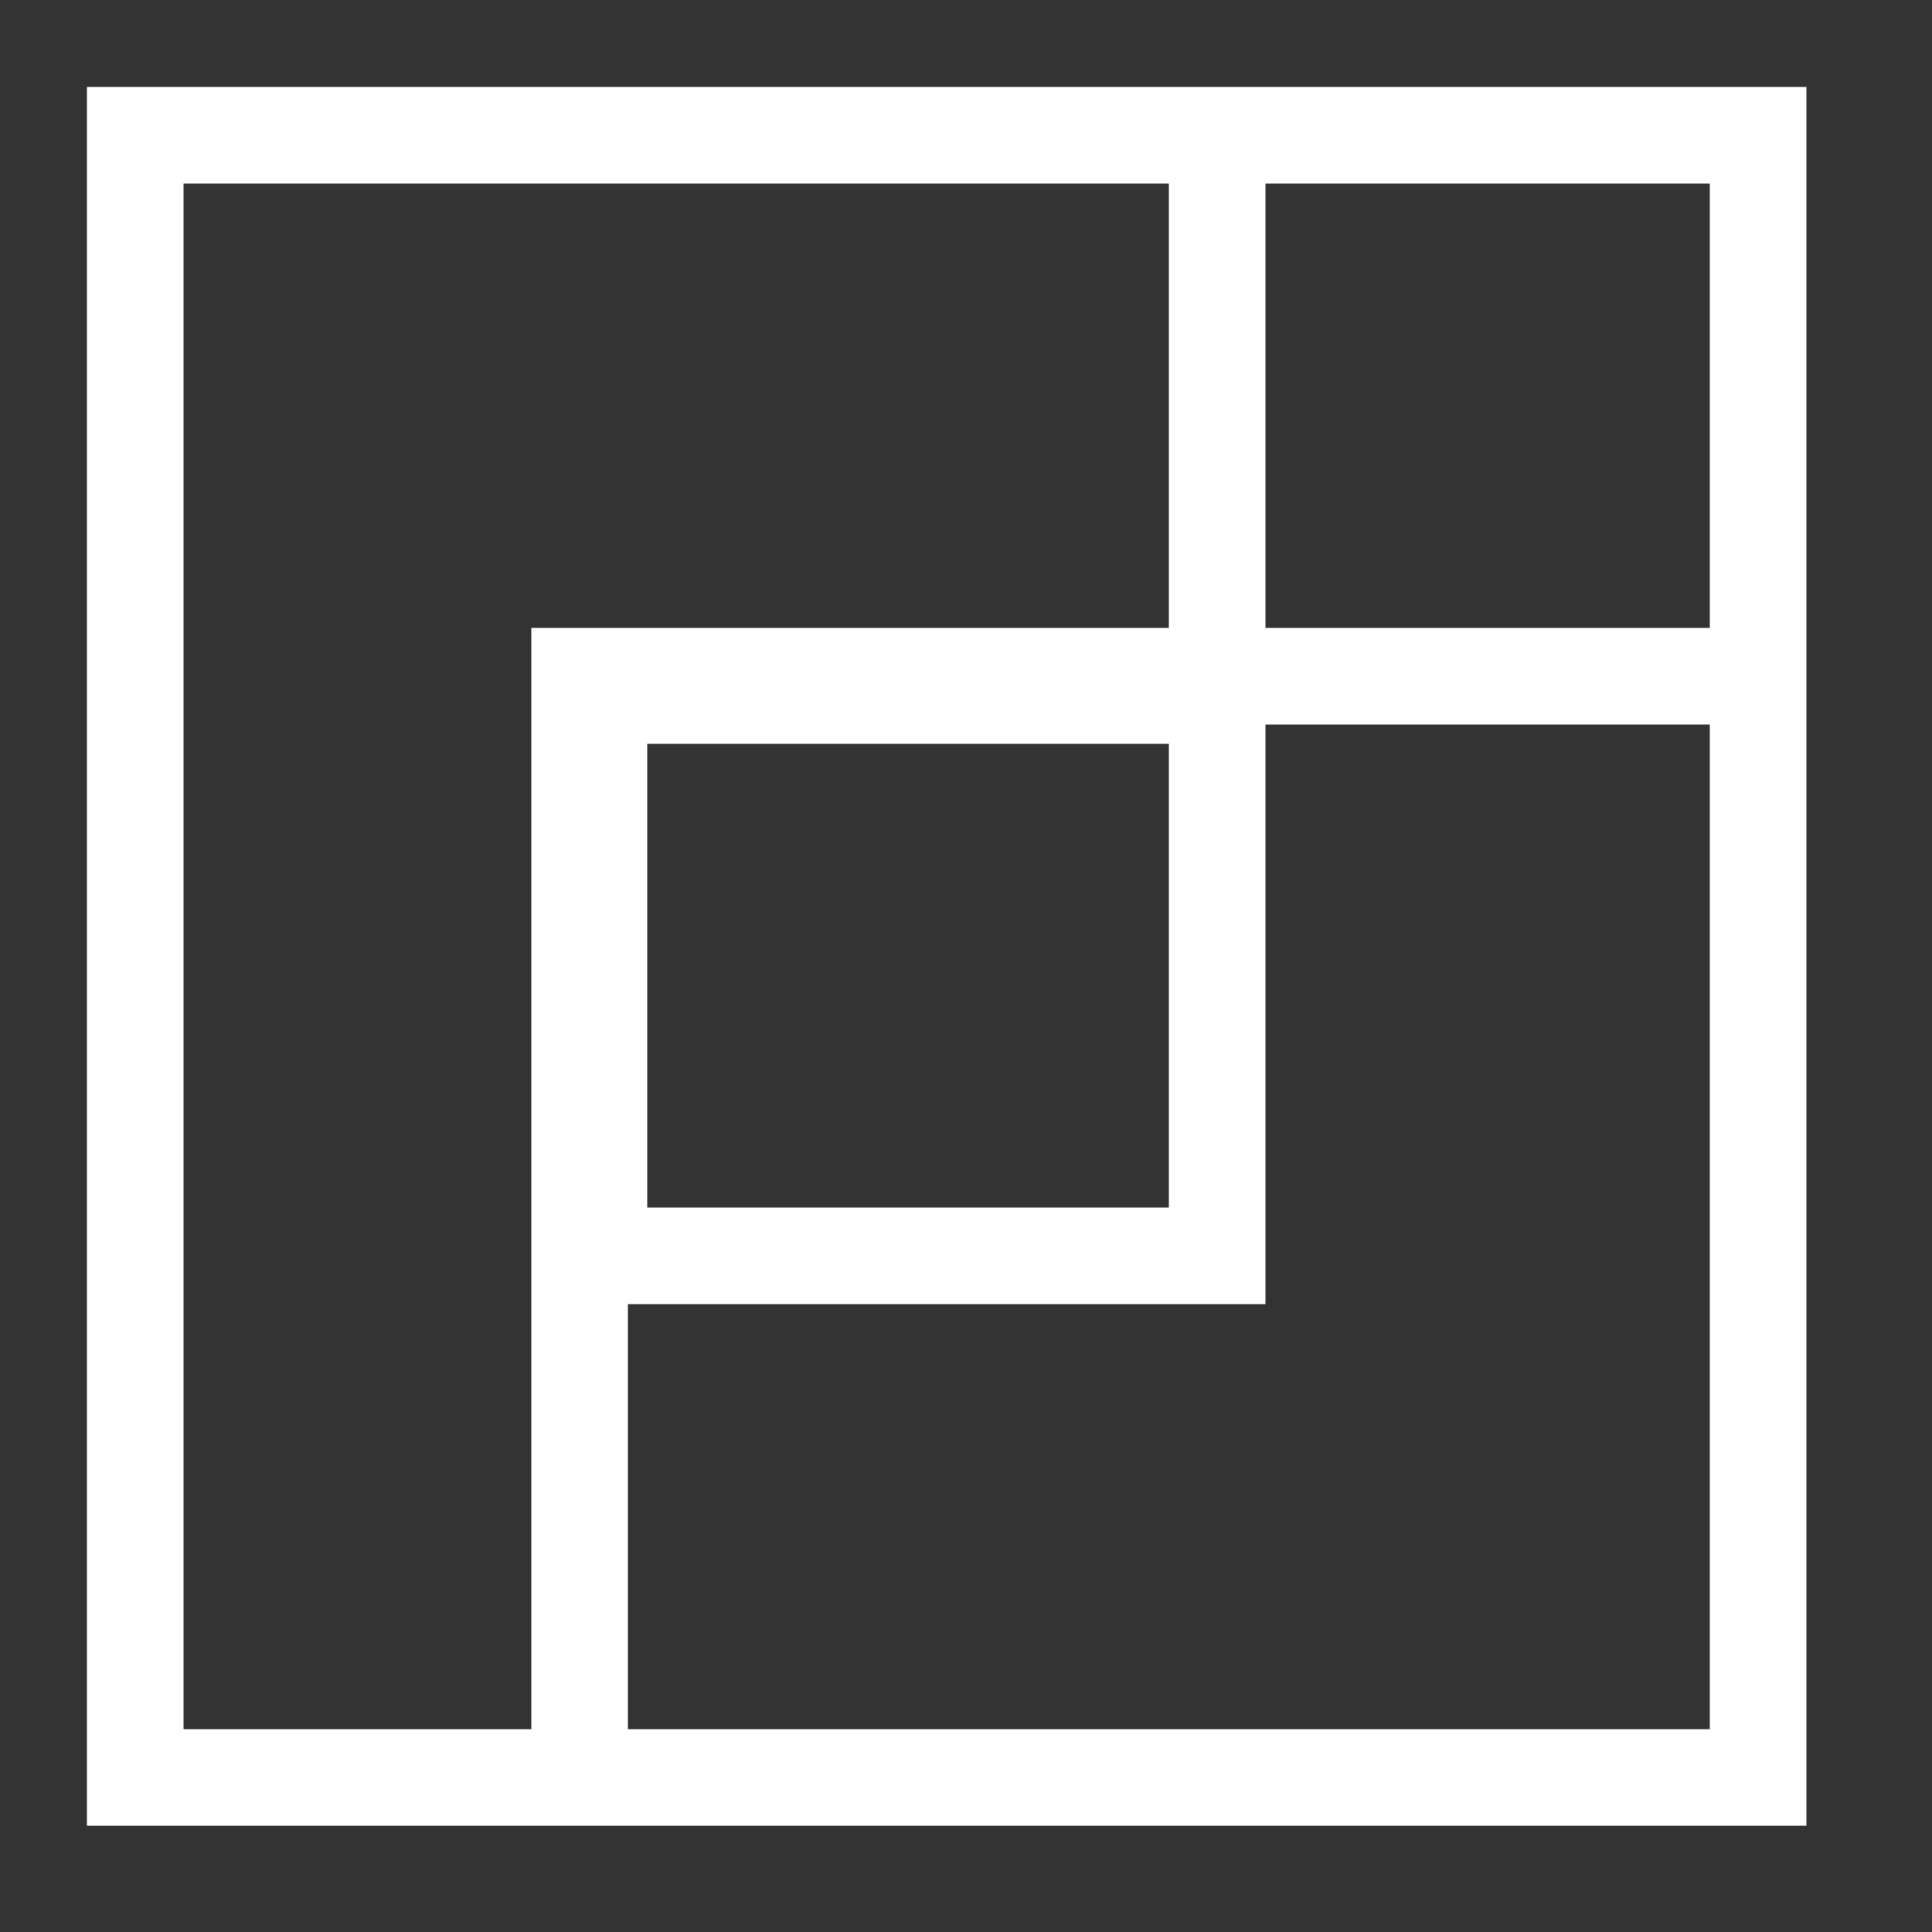 <?xml version="1.0" encoding="UTF-8"?>
<!DOCTYPE svg PUBLIC "-//W3C//DTD SVG 1.1//EN" "http://www.w3.org/Graphics/SVG/1.1/DTD/svg11.dtd">
<svg xmlns="http://www.w3.org/2000/svg" version="1.1" width="100px" height="100px" style="shape-rendering:geometricPrecision; text-rendering:geometricPrecision; image-rendering:optimizeQuality; fill-rule:evenodd; clip-rule:evenodd" xmlns:xlink="http://www.w3.org/1999/xlink">
<rect width="100%" height="100%" fill="#333333" stroke="none"/>
<g><path style="opacity:1" fill="#fefffe" d="M 4.5,4.5 C 34.167,4.5 63.833,4.5 93.5,4.5C 93.5,34.5 93.5,64.5 93.5,94.5C 63.833,94.5 34.167,94.5 4.5,94.5C 4.5,64.5 4.5,34.5 4.5,4.5 Z M 9.5,9.5 C 26.5,9.5 43.5,9.5 60.5,9.5C 60.5,17.167 60.5,24.833 60.5,32.5C 49.5,32.5 38.5,32.5 27.5,32.5C 27.5,51.5 27.5,70.5 27.5,89.5C 21.5,89.5 15.5,89.5 9.5,89.5C 9.5,62.833 9.5,36.167 9.5,9.5 Z M 65.5,9.5 C 73.167,9.5 80.833,9.5 88.5,9.5C 88.5,17.167 88.5,24.833 88.5,32.5C 80.833,32.5 73.167,32.5 65.5,32.5C 65.5,24.833 65.5,17.167 65.5,9.5 Z M 65.5,37.5 C 73.167,37.5 80.833,37.5 88.5,37.5C 88.5,54.833 88.5,72.167 88.5,89.5C 69.833,89.5 51.167,89.5 32.5,89.5C 32.5,82.167 32.5,74.833 32.5,67.5C 43.5,67.5 54.5,67.5 65.5,67.5C 65.5,57.5 65.5,47.5 65.5,37.5 Z M 33.5,38.5 C 42.5,38.5 51.5,38.5 60.5,38.5C 60.5,46.5 60.5,54.5 60.5,62.5C 51.5,62.5 42.5,62.5 33.5,62.5C 33.5,54.5 33.5,46.5 33.5,38.5 Z"/></g>
</svg>
